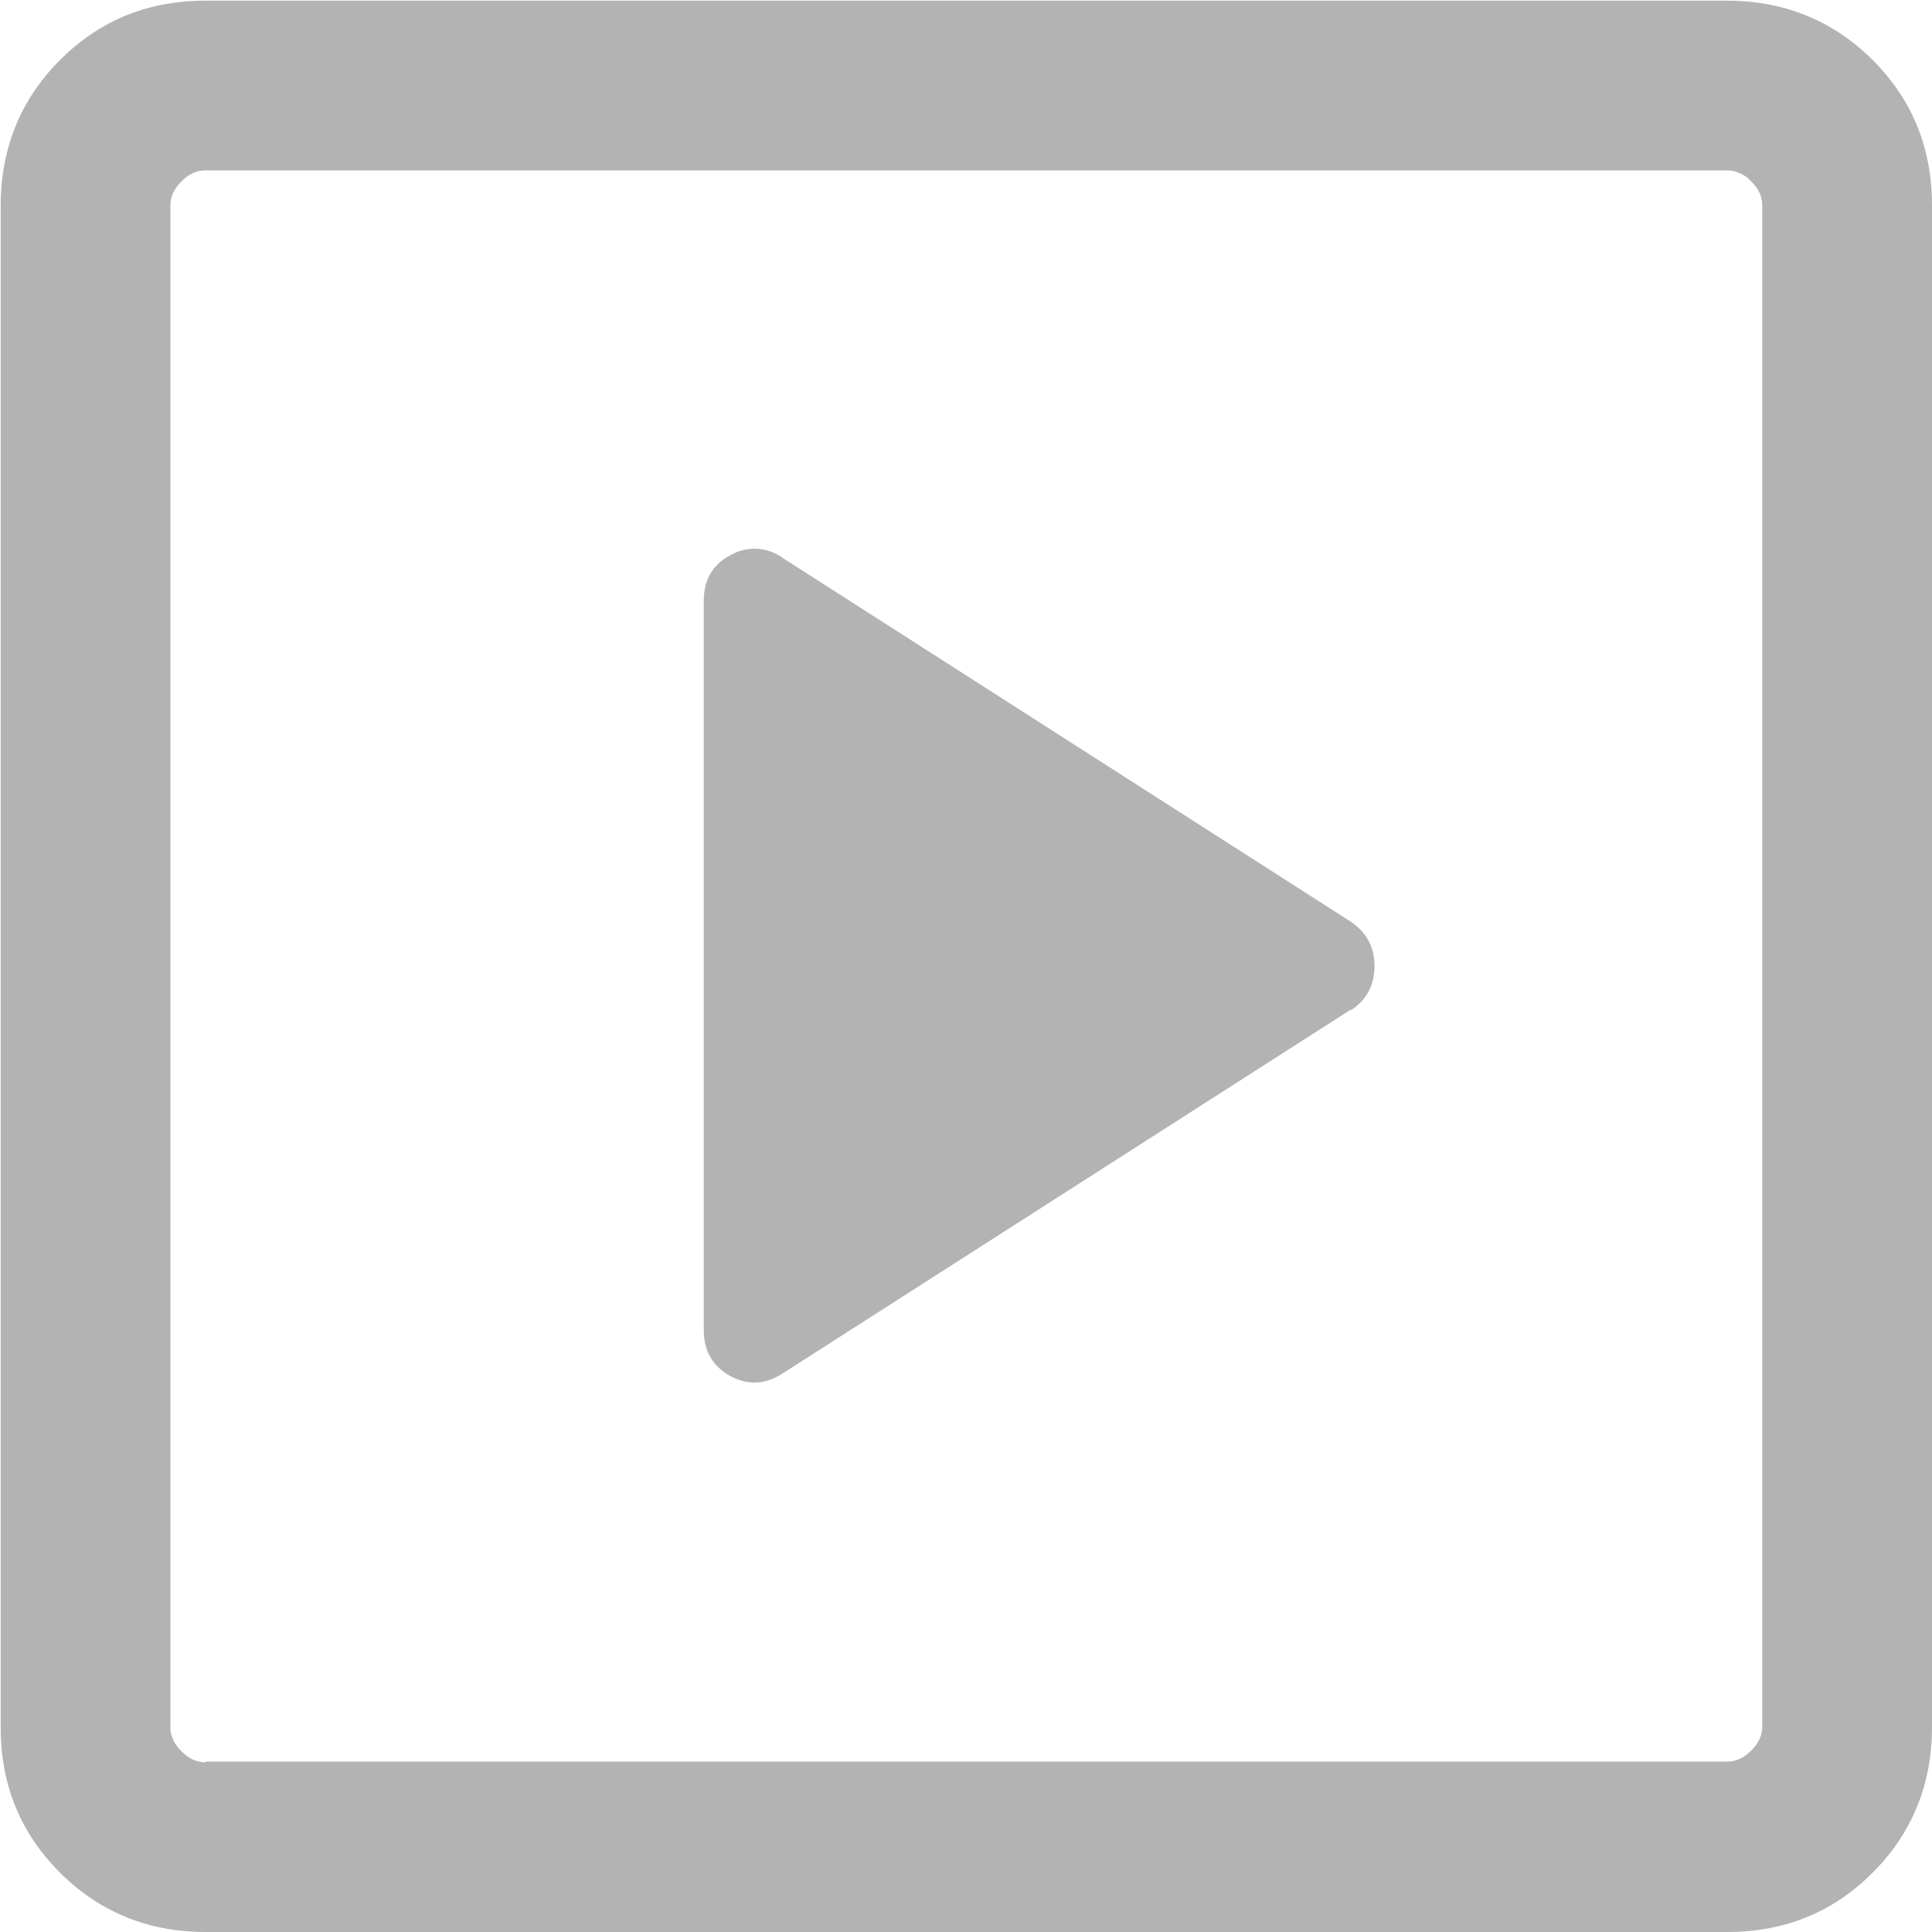 <svg xmlns="http://www.w3.org/2000/svg" width="28px" height="28px" viewBox="0 0 28 28">
  <defs>
    <mask id="a" width="39.53" height="39.53" x="-5.76" y="-5.76" maskUnits="userSpaceOnUse">
      <path d="M-5.76-5.76h39.53v39.53H-5.76z" style="fill:#b3b3b3"/>
    </mask>
  </defs>
<g style="mask:url(#a)">
<path d="M19.58 14.64c.23-.15.34-.37.34-.64s-.11-.48-.34-.64l-8.23-5.27a.697.697 0 0 0-.77-.04c-.26.14-.38.36-.38.66v10.57c0 .3.13.52.38.66.26.14.51.13.77-.04l8.23-5.27ZM2.98 28c-.83 0-1.54-.29-2.11-.86-.58-.58-.86-1.28-.86-2.11V2.98c0-.83.29-1.54.86-2.11C1.45.29 2.15.01 2.98.01h22.05c.83 0 1.54.29 2.11.86.58.58.86 1.28.86 2.11v22.05c0 .83-.29 1.54-.86 2.11-.58.58-1.28.86-2.11.86H2.98Zm0-2.47h22.05c.13 0 .24-.05.35-.16.11-.11.16-.22.16-.35V2.98c0-.13-.05-.24-.16-.35a.475.475 0 0 0-.35-.16H2.98c-.13 0-.24.05-.35.16-.11.11-.16.22-.16.35v22.05c0 .13.05.24.16.35.11.11.22.16.35.16Z" style="fill:#b3b3b3"/></g></svg>